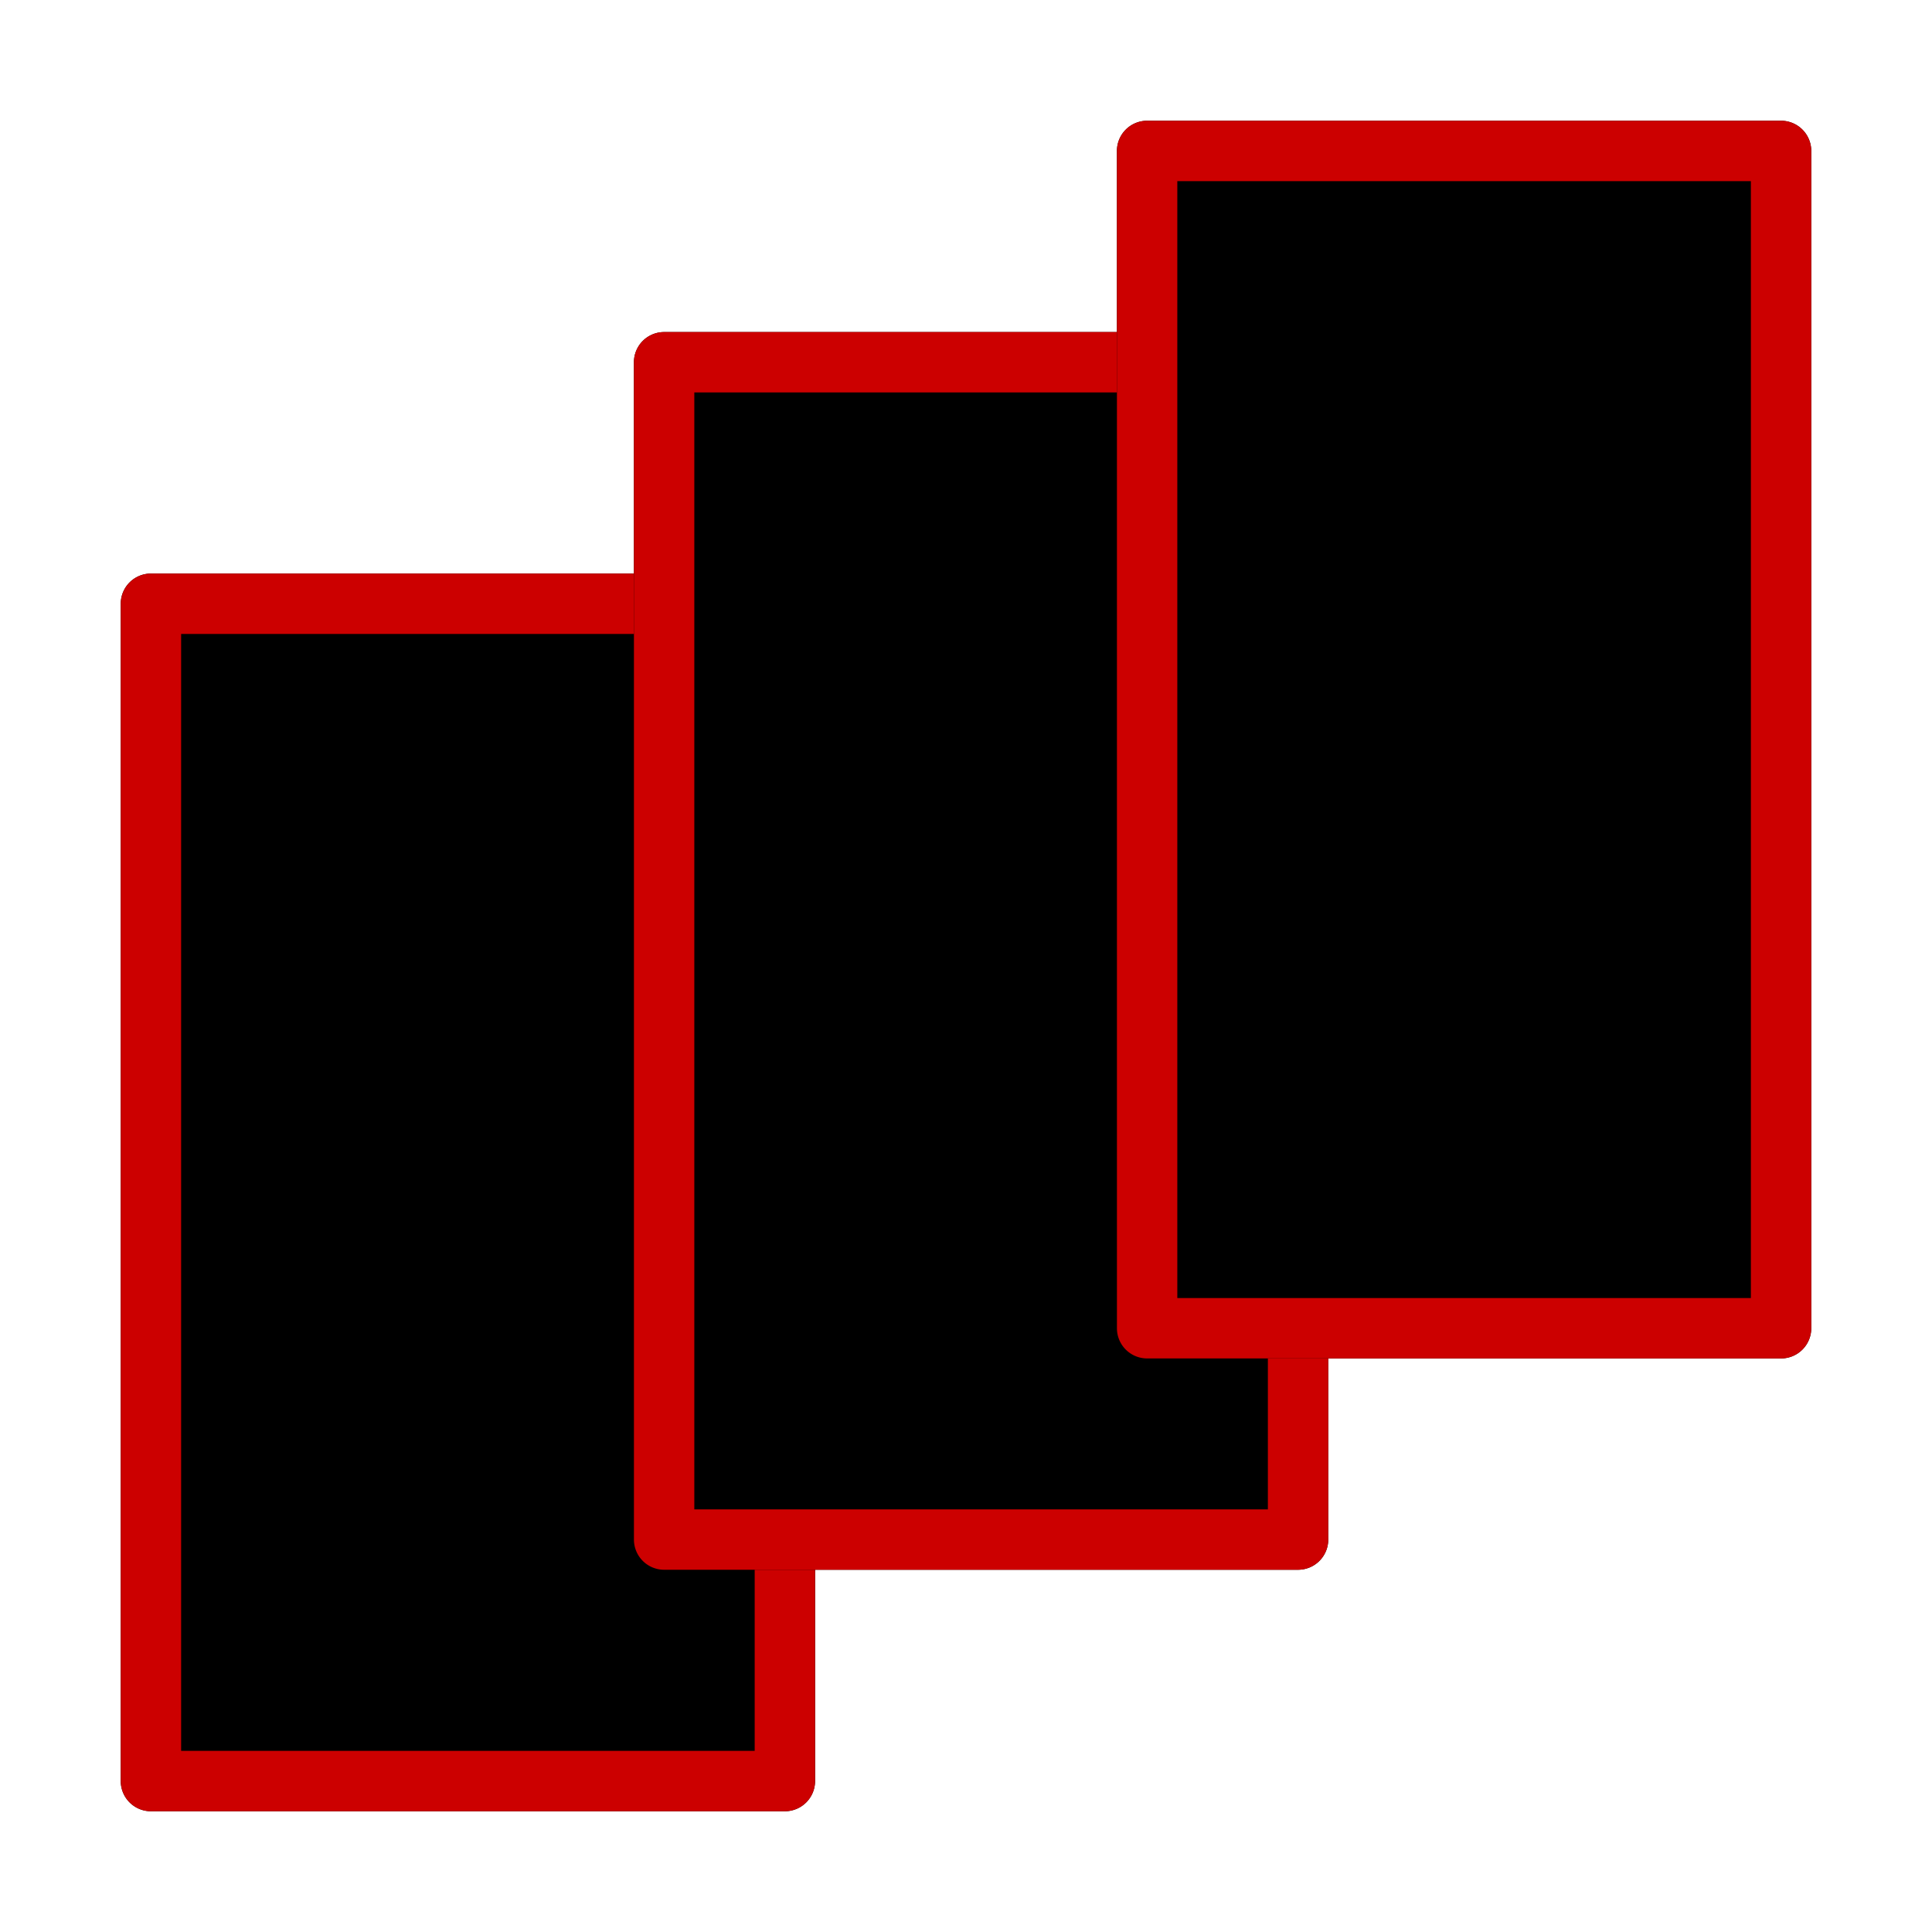 <svg width="64" height="64" fill="none" xmlns="http://www.w3.org/2000/svg"><path d="M4 20a1 1 0 011-1h21a1 1 0 011 1v39a1 1 0 01-1 1H5a1 1 0 01-1-1V20z" fill="#000"/><path fill-rule="evenodd" clip-rule="evenodd" d="M6 21v37h19V21H6zm-1-2a1 1 0 00-1 1v39a1 1 0 001 1h21a1 1 0 001-1V20a1 1 0 00-1-1H5z" fill="#C00"/><path d="M21 12a1 1 0 011-1h21a1 1 0 011 1v39a1 1 0 01-1 1H22a1 1 0 01-1-1V12z" fill="#000"/><path fill-rule="evenodd" clip-rule="evenodd" d="M23 13v37h19V13H23zm-1-2a1 1 0 00-1 1v39a1 1 0 001 1h21a1 1 0 001-1V12a1 1 0 00-1-1H22z" fill="#C00"/><path d="M37 5a1 1 0 011-1h21a1 1 0 011 1v39a1 1 0 01-1 1H38a1 1 0 01-1-1V5z" fill="#000"/><path fill-rule="evenodd" clip-rule="evenodd" d="M39 6v37h19V6H39zm-1-2a1 1 0 00-1 1v39a1 1 0 001 1h21a1 1 0 001-1V5a1 1 0 00-1-1H38z" fill="#C00"/></svg>